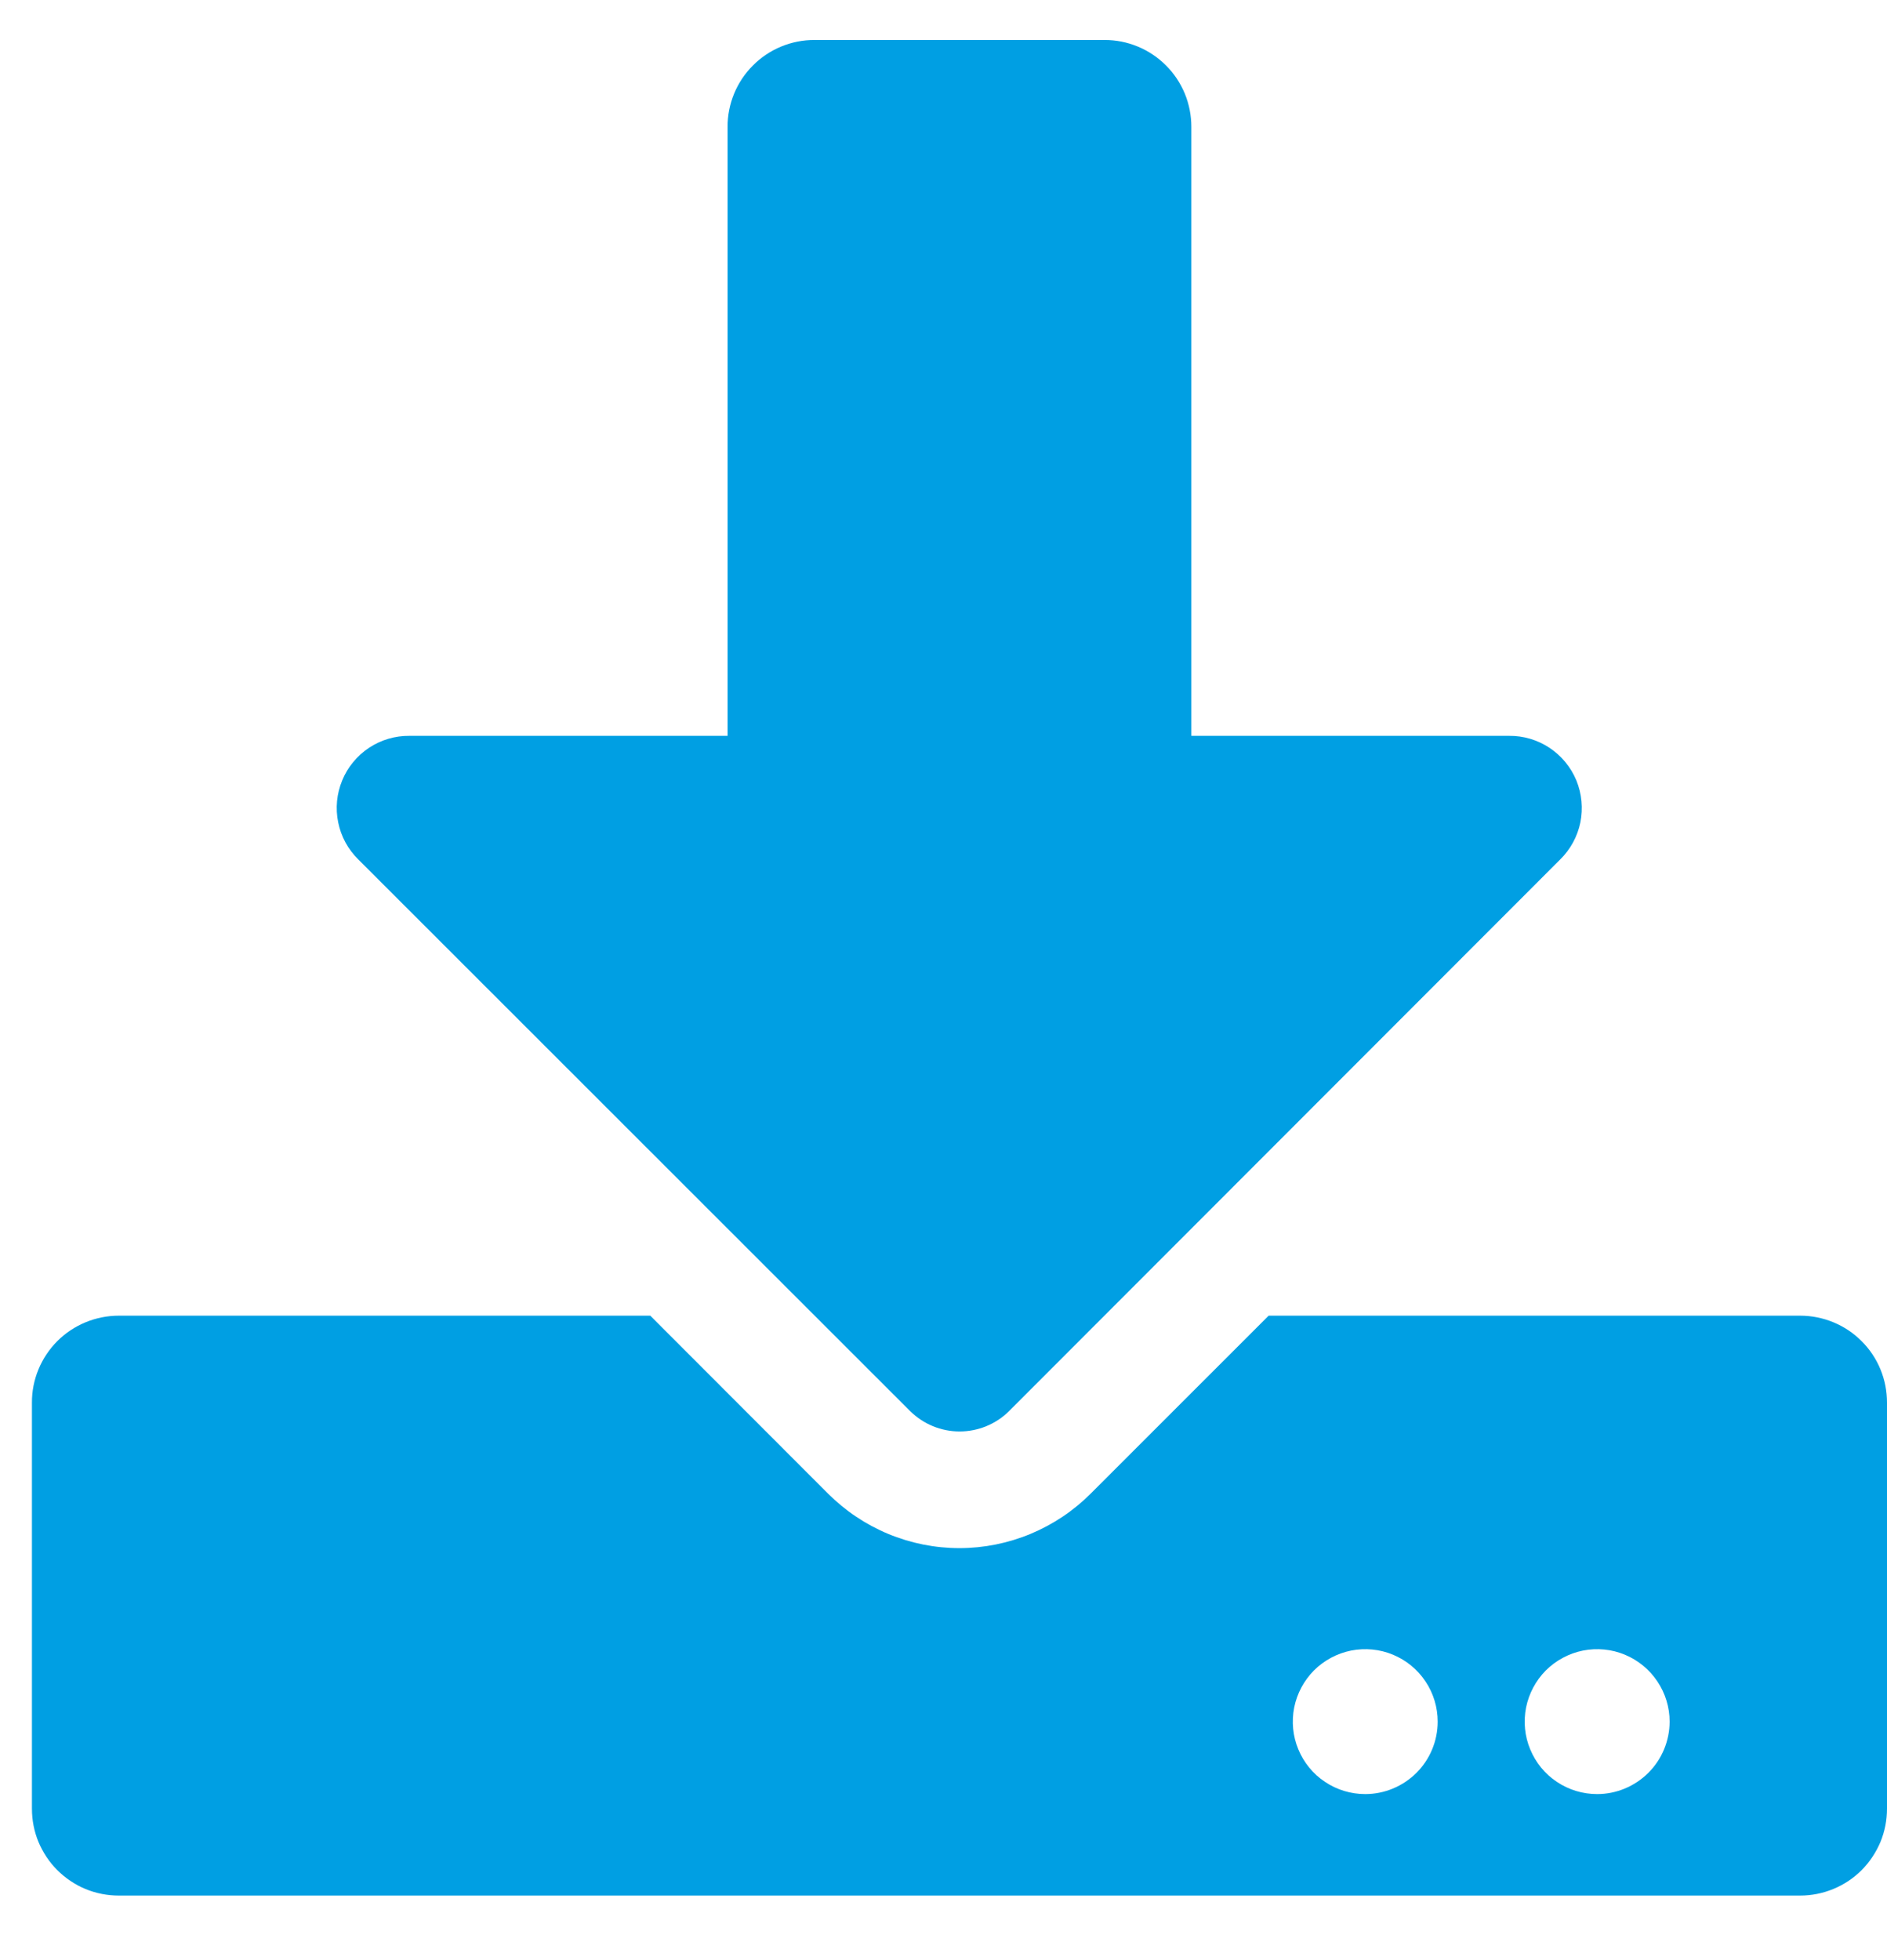 <svg width="26" height="27" viewBox="0 0 26 27" fill="none" xmlns="http://www.w3.org/2000/svg">
<path id="Icon awesome-download" d="M11.223 0.551H15.217C15.375 0.55 15.531 0.581 15.676 0.641C15.822 0.701 15.954 0.79 16.065 0.901C16.177 1.012 16.265 1.145 16.325 1.29C16.385 1.436 16.415 1.592 16.415 1.749V10.136H20.793C20.991 10.134 21.185 10.192 21.35 10.301C21.515 10.411 21.644 10.567 21.72 10.75C21.795 10.934 21.814 11.135 21.775 11.329C21.735 11.523 21.638 11.701 21.496 11.84L13.904 19.437C13.723 19.617 13.477 19.718 13.222 19.718C12.967 19.718 12.722 19.617 12.54 19.437L4.938 11.84C4.796 11.701 4.699 11.523 4.66 11.329C4.62 11.135 4.639 10.934 4.715 10.75C4.79 10.567 4.919 10.411 5.084 10.301C5.249 10.192 5.443 10.134 5.641 10.136H10.025V1.749C10.024 1.592 10.055 1.436 10.115 1.29C10.175 1.144 10.264 1.012 10.375 0.901C10.486 0.789 10.619 0.701 10.764 0.641C10.91 0.581 11.066 0.55 11.223 0.551ZM26 19.322V24.913C26 25.07 25.97 25.226 25.91 25.372C25.849 25.517 25.761 25.649 25.65 25.761C25.539 25.872 25.407 25.96 25.261 26.02C25.116 26.08 24.96 26.111 24.802 26.111H1.638C1.481 26.111 1.325 26.081 1.179 26.021C1.034 25.961 0.902 25.872 0.79 25.761C0.679 25.65 0.591 25.517 0.53 25.372C0.47 25.227 0.44 25.07 0.44 24.913V19.322C0.439 19.164 0.47 19.008 0.53 18.863C0.59 18.717 0.679 18.585 0.79 18.473C0.901 18.362 1.034 18.274 1.179 18.214C1.325 18.154 1.481 18.123 1.638 18.123H8.96L11.408 20.573C11.646 20.811 11.928 21 12.238 21.129C12.549 21.258 12.882 21.325 13.219 21.325C13.555 21.325 13.888 21.258 14.199 21.129C14.509 21 14.792 20.811 15.029 20.573L17.48 18.123H24.802C24.96 18.123 25.116 18.154 25.261 18.214C25.407 18.274 25.539 18.362 25.65 18.474C25.762 18.585 25.85 18.717 25.91 18.863C25.97 19.008 26 19.164 26 19.322ZM19.809 23.715C19.809 23.518 19.751 23.325 19.641 23.161C19.532 22.997 19.376 22.869 19.193 22.793C19.011 22.717 18.81 22.698 18.616 22.736C18.423 22.775 18.245 22.87 18.105 23.009C17.966 23.149 17.871 23.327 17.832 23.52C17.794 23.714 17.813 23.915 17.889 24.097C17.965 24.28 18.092 24.436 18.257 24.545C18.421 24.655 18.614 24.713 18.811 24.713C19.076 24.713 19.329 24.607 19.517 24.42C19.704 24.233 19.809 23.98 19.809 23.715ZM23.005 23.715C23.005 23.518 22.946 23.325 22.836 23.161C22.727 22.997 22.571 22.869 22.388 22.793C22.206 22.717 22.005 22.698 21.811 22.736C21.618 22.775 21.44 22.87 21.3 23.009C21.161 23.149 21.066 23.327 21.027 23.52C20.989 23.714 21.008 23.915 21.084 24.097C21.16 24.28 21.287 24.436 21.452 24.545C21.616 24.655 21.809 24.713 22.006 24.713C22.271 24.713 22.524 24.607 22.712 24.42C22.899 24.233 23.004 23.98 23.005 23.715Z" fill="#009FE3"/>
</svg>
